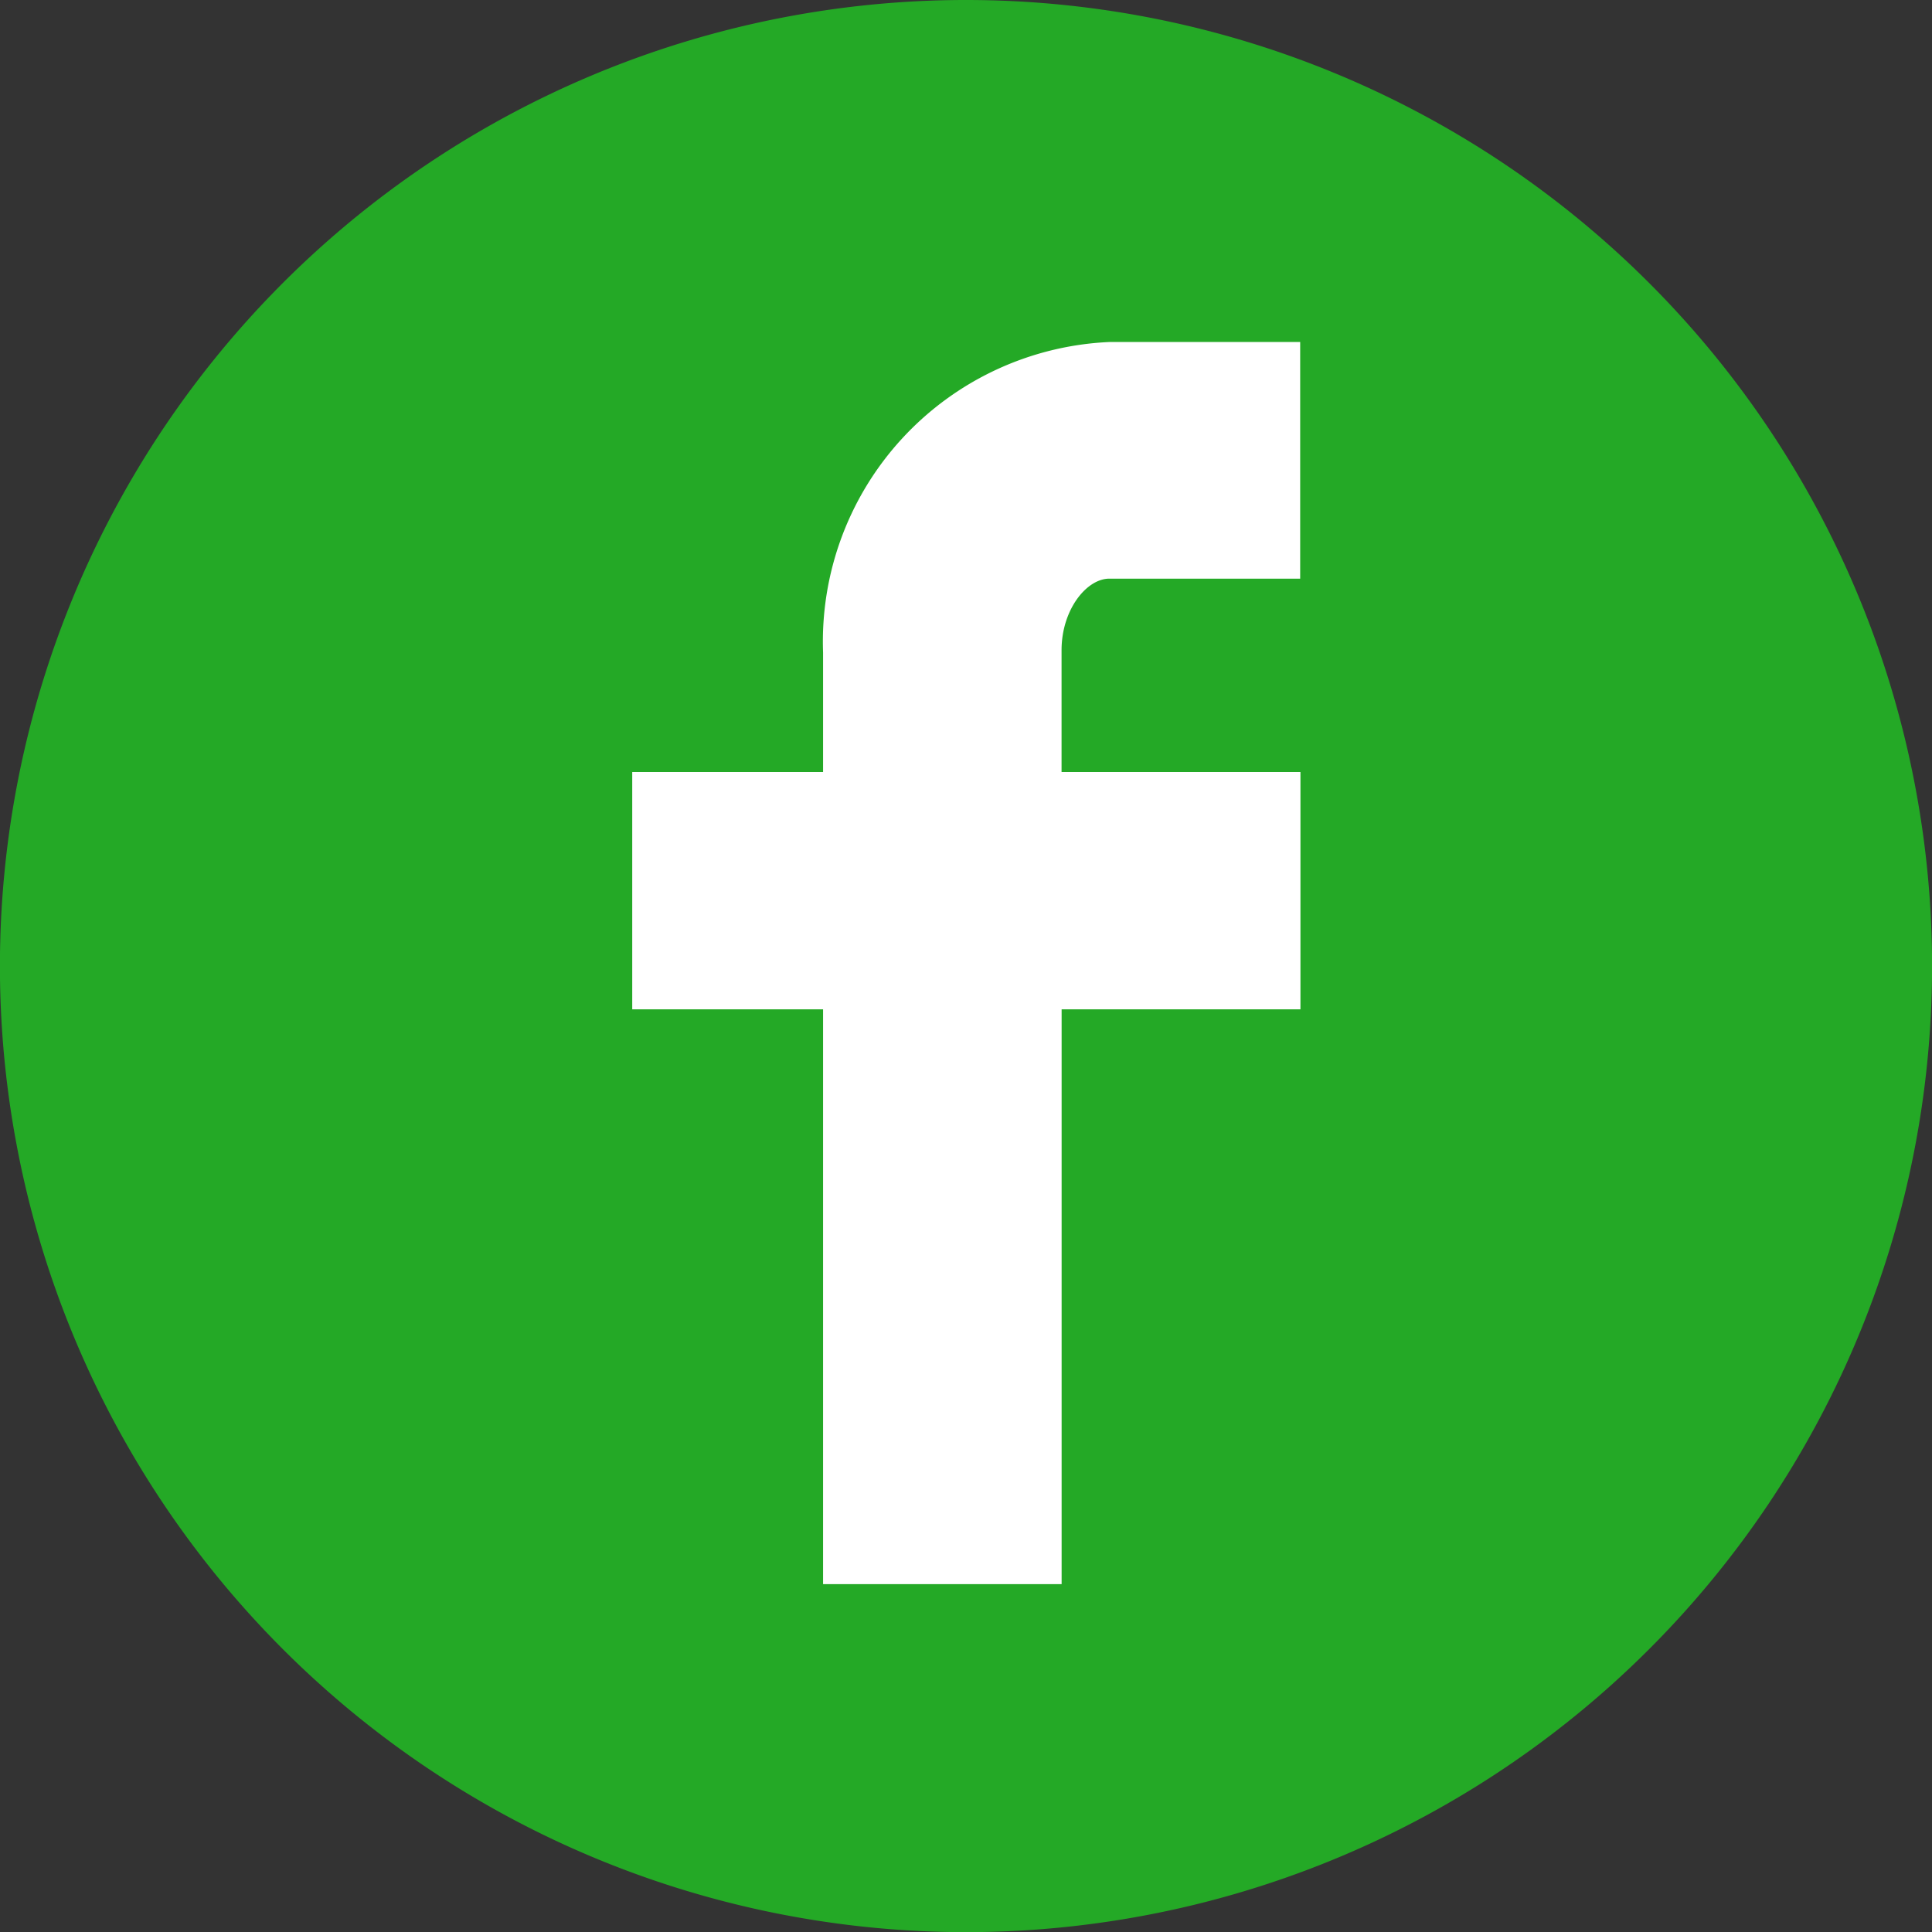 <svg id="Facebook" xmlns="http://www.w3.org/2000/svg" xmlns:xlink="http://www.w3.org/1999/xlink" width="28.346" height="28.346" viewBox="0 0 28.346 28.346">
  <rect x="0" y="0" width="28.346" height="28.346" fill="#333333" stroke="none"/>
  <defs>
    <clipPath id="clip-path">
      <rect id="Rectangle_3448" data-name="Rectangle 3448" width="28.346" height="28.346" transform="translate(0 0)" fill="#555"/>
    </clipPath>
  </defs>
  <g id="Group_2605" data-name="Group 2605" transform="translate(0 0)" clip-path="url(#clip-path)">
    <path id="Path_2426" data-name="Path 2426" d="M28.347,14.173A14.174,14.174,0,1,1,14.174,0,14.174,14.174,0,0,1,28.347,14.173" fill="#24a926"/>
    <path id="Path_2427" data-name="Path 2427" d="M16.276,8.49h2.8V5.018h-2.8a4.4,4.4,0,0,0-4.2,4.556v1.753h-2.8v3.482h2.8v8.433h3.5V14.809H19.08V11.327H15.575V9.541c0-.6.37-1.051.7-1.051" fill="#fff"/>
  </g>
</svg>
